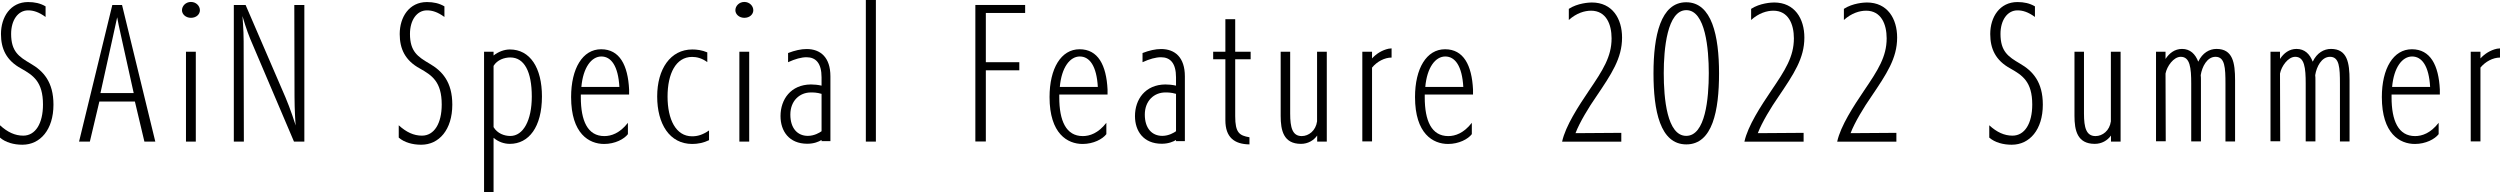 <?xml version="1.0" encoding="UTF-8"?><svg id="_イヤー_2" xmlns="http://www.w3.org/2000/svg" viewBox="0 0 231.48 17.82"><g id="SP_Default__375px__Outline"><g id="_罫のコピー"><g><path d="M2.06,13.4c-.77,0-1.55-.21-2.06-.66v-1.14c.7,.64,1.39,.96,2.15,.96,1.14,0,1.83-1.14,1.83-2.88,0-2.13-.92-2.71-2.01-3.33C.58,5.6,.09,4.51,.09,3.15,.09,1.58,.97,.19,2.6,.19c.6,0,1.13,.11,1.62,.4v.98c-.63-.46-1.13-.61-1.62-.61-.93,0-1.57,.9-1.57,2.18,0,1.63,.72,2.11,1.79,2.74,1.2,.69,2.13,1.71,2.13,3.81,0,2.32-1.23,3.71-2.87,3.71h-.04Z"/><path d="M13.37,13.11l-.88-3.71h-3.29l-.88,3.71h-1L10.4,.46h.9l3.08,12.65h-1ZM11.31,3.79c-.28-1.2-.44-2.06-.46-2.19l-.48,2.19-1.07,4.83h3.08l-1.07-4.83Z"/><path d="M17.68,1.65c-.49,0-.83-.34-.83-.7,0-.4,.35-.77,.83-.77s.83,.37,.83,.77c0,.37-.33,.7-.83,.7Zm-.46,11.46V4.79h.91V13.11h-.91Z"/><path d="M27.22,13.11L23.17,3.6c-.32-.77-.69-1.97-.72-2.11,0,.06,.11,1.23,.11,2.34l.02,9.28h-.93V.46h1.09l3.69,8.55c.44,1.02,.9,2.45,.95,2.61-.02-.06-.11-1.52-.11-2.66l-.02-8.5h.93V13.11h-.97Z"/><path d="M38.98,13.4c-.77,0-1.55-.21-2.06-.66v-1.14c.7,.64,1.39,.96,2.15,.96,1.14,0,1.83-1.14,1.83-2.88,0-2.13-.92-2.71-2.01-3.33-1.39-.75-1.88-1.84-1.88-3.2,0-1.57,.88-2.96,2.52-2.96,.6,0,1.13,.11,1.62,.4v.98c-.63-.46-1.13-.61-1.62-.61-.93,0-1.57,.9-1.57,2.18,0,1.63,.72,2.11,1.79,2.74,1.2,.69,2.13,1.71,2.13,3.81,0,2.32-1.23,3.71-2.87,3.71h-.04Z"/><path d="M44.82,17.82V4.79h.88v.35c.44-.35,.99-.56,1.51-.56,1.88,0,2.97,1.71,2.97,4.35,0,2.85-1.23,4.39-2.97,4.39-.53,0-1.06-.18-1.51-.56v5.06h-.88Zm.88-6.05c.35,.59,1,.82,1.55,.82,1.21,0,1.99-1.46,1.99-3.65,0-2.32-.7-3.62-1.99-3.62-.55,0-1.21,.22-1.55,.78v5.67Z"/><path d="M58.14,12.42c-.35,.46-1.2,.91-2.2,.91-1.39,0-3.06-.94-3.06-4.34,0-2.66,1.07-4.43,2.78-4.43s2.48,1.47,2.59,3.73v.46h-4.47v.26c0,2.18,.63,3.59,2.18,3.59,.63,0,1.43-.26,2.18-1.23v1.06Zm-.79-4.37c-.11-1.94-.76-2.82-1.67-2.82s-1.69,1.01-1.85,2.82h3.52Z"/><path d="M65.65,12.98c-.49,.24-1.04,.35-1.55,.35-2.11,0-3.25-1.86-3.25-4.4s1.23-4.35,3.25-4.35c.42,0,.9,.06,1.39,.27v.9c-.53-.38-.99-.48-1.41-.48-1.5,0-2.27,1.55-2.27,3.67s.77,3.68,2.27,3.68c.51,0,.97-.13,1.57-.54v.91Z"/><path d="M68.92,1.65c-.49,0-.83-.34-.83-.7,0-.4,.35-.77,.83-.77s.83,.37,.83,.77c0,.37-.33,.7-.83,.7Zm-.46,11.46V4.79h.91V13.11h-.91Z"/><path d="M76.07,13.09v-.13c-.26,.16-.7,.35-1.32,.35-1.69,0-2.48-1.17-2.48-2.56,0-1.55,.95-2.91,2.81-2.93,.28,0,.65,.03,.99,.11v-.77c0-1.31-.53-1.86-1.39-1.86-.48,0-1.06,.16-1.71,.46v-.85c.62-.24,1.2-.37,1.72-.37,1.28,0,2.2,.77,2.2,2.53v6h-.83Zm0-4.4c-.44-.13-.76-.13-.99-.13-1.04,0-1.9,.77-1.9,2.05s.67,1.97,1.62,1.97c.6,0,1.09-.3,1.27-.43v-3.46Z"/><path d="M80.17,13.11V0h.93V13.11h-.93Z"/><path d="M90.31,13.11V.46h4.61v.74h-3.64V5.76h3.1v.75h-3.1v6.59h-.97Z"/><path d="M102.44,12.42c-.35,.46-1.2,.91-2.2,.91-1.39,0-3.06-.94-3.06-4.34,0-2.66,1.07-4.43,2.78-4.43s2.48,1.47,2.59,3.73v.46h-4.47v.26c0,2.18,.63,3.59,2.18,3.59,.63,0,1.43-.26,2.18-1.23v1.06Zm-.79-4.37c-.11-1.94-.76-2.82-1.67-2.82s-1.69,1.01-1.85,2.82h3.52Z"/><path d="M108.89,13.09v-.13c-.26,.16-.7,.35-1.32,.35-1.69,0-2.48-1.17-2.48-2.56,0-1.55,.95-2.91,2.81-2.93,.28,0,.65,.03,.99,.11v-.77c0-1.31-.53-1.86-1.39-1.86-.48,0-1.06,.16-1.71,.46v-.85c.62-.24,1.2-.37,1.72-.37,1.28,0,2.2,.77,2.2,2.53v6h-.83Zm0-4.4c-.44-.13-.76-.13-.99-.13-1.04,0-1.9,.77-1.9,2.05s.67,1.97,1.62,1.97c.6,0,1.09-.3,1.27-.43v-3.46Z"/><path d="M115.69,13.37c-1.41-.02-2.23-.66-2.23-2.24V5.49h-1.13v-.7h1.13V1.78h.91v3.01h1.43v.7h-1.43v5.27c0,1.54,.39,1.79,1.32,1.95v.66Z"/><path d="M121.96,13.11v-.56c-.33,.46-.86,.77-1.5,.77-1.62,0-1.88-1.25-1.88-2.59V4.79h.88v5.73c0,1.3,.21,2.08,1.07,2.08,.65,0,1.3-.5,1.42-1.36V4.79h.9V13.11h-.9Z"/><path d="M126.14,13.09V4.79h.9v.62c.39-.43,.93-.77,1.53-.9l.28-.03v.85c-.65,0-1.35,.37-1.81,.93v6.83h-.9Z"/><path d="M136.28,12.42c-.35,.46-1.2,.91-2.2,.91-1.39,0-3.06-.94-3.06-4.34,0-2.66,1.07-4.43,2.78-4.43s2.48,1.47,2.59,3.73v.46h-4.47v.26c0,2.18,.63,3.59,2.18,3.59,.63,0,1.43-.26,2.18-1.23v1.06Zm-.79-4.37c-.11-1.94-.76-2.82-1.67-2.82s-1.69,1.01-1.85,2.82h3.52Z"/><path d="M144.64,13.11c.32-1.46,1.51-3.27,2.5-4.74,1.27-1.87,2.08-3.12,2.08-4.82,0-1.31-.51-2.56-1.9-2.56-.6,0-1.35,.22-2.06,.86V.82c.81-.53,1.87-.59,2.13-.59,1.9,0,2.8,1.49,2.8,3.25,0,1.92-.97,3.36-2.41,5.49-.63,.9-1.53,2.37-1.9,3.36l4.24-.03v.82h-5.47Z"/><path d="M153.1,6.79c0-3.46,.65-6.58,3.03-6.58s3.04,3.12,3.04,6.58-.6,6.58-3.03,6.58-3.04-3.12-3.04-6.58Zm5.12-.02c0-2.21-.3-5.83-2.08-5.83s-2.09,3.62-2.09,5.83c0,2.35,.3,5.81,2.08,5.81s2.09-3.46,2.09-5.81Z"/><path d="M161.52,13.11c.32-1.46,1.51-3.27,2.5-4.74,1.27-1.87,2.08-3.12,2.08-4.82,0-1.31-.51-2.56-1.9-2.56-.6,0-1.35,.22-2.06,.86V.82c.81-.53,1.87-.59,2.13-.59,1.9,0,2.8,1.49,2.8,3.25,0,1.92-.97,3.36-2.41,5.49-.63,.9-1.53,2.37-1.9,3.36l4.24-.03v.82h-5.47Z"/><path d="M170.11,13.11c.32-1.46,1.51-3.27,2.5-4.74,1.27-1.87,2.08-3.12,2.08-4.82,0-1.31-.51-2.56-1.9-2.56-.6,0-1.35,.22-2.06,.86V.82c.81-.53,1.87-.59,2.13-.59,1.9,0,2.8,1.49,2.8,3.25,0,1.92-.97,3.36-2.41,5.49-.63,.9-1.53,2.37-1.9,3.36l4.24-.03v.82h-5.47Z"/><path d="M186.25,13.4c-.77,0-1.55-.21-2.06-.66v-1.14c.7,.64,1.39,.96,2.15,.96,1.14,0,1.83-1.14,1.83-2.88,0-2.13-.92-2.71-2.01-3.33-1.39-.75-1.88-1.84-1.88-3.2,0-1.57,.88-2.96,2.52-2.96,.6,0,1.13,.11,1.62,.4v.98c-.63-.46-1.13-.61-1.62-.61-.93,0-1.57,.9-1.57,2.18,0,1.63,.72,2.11,1.79,2.74,1.2,.69,2.13,1.71,2.13,3.81,0,2.32-1.23,3.71-2.87,3.71h-.04Z"/><path d="M195.46,13.11v-.56c-.33,.46-.86,.77-1.5,.77-1.62,0-1.88-1.25-1.88-2.59V4.79h.88v5.73c0,1.3,.21,2.08,1.07,2.08,.65,0,1.3-.5,1.42-1.36V4.79h.9V13.11h-.9Z"/><path d="M206.06,13.09V7.76c0-1.5-.05-2.5-.92-2.5-.79,0-1.25,.93-1.37,1.7,.02,.16,.02,.3,.02,.46v5.67h-.9V7.76c0-1.49-.11-2.5-.97-2.5-.67,0-1.28,.88-1.41,1.55l.02,6.27h-.9V4.79h.88v.67c.35-.54,.86-.93,1.53-.93,.76,0,1.23,.48,1.5,1.18,.39-.82,1.04-1.18,1.69-1.18,1.51,0,1.72,1.28,1.72,2.9v5.67h-.9Z"/><path d="M216.66,13.09V7.76c0-1.5-.05-2.5-.92-2.5-.79,0-1.25,.93-1.37,1.7,.02,.16,.02,.3,.02,.46v5.67h-.9V7.76c0-1.49-.11-2.5-.97-2.5-.67,0-1.28,.88-1.41,1.55l.02,6.27h-.9V4.79h.88v.67c.35-.54,.86-.93,1.53-.93,.76,0,1.23,.48,1.5,1.18,.39-.82,1.04-1.18,1.69-1.18,1.51,0,1.72,1.28,1.72,2.9v5.67h-.9Z"/><path d="M225.8,12.42c-.35,.46-1.2,.91-2.2,.91-1.39,0-3.06-.94-3.06-4.34,0-2.66,1.07-4.43,2.78-4.43s2.48,1.47,2.59,3.73v.46h-4.47v.26c0,2.18,.63,3.59,2.18,3.59,.63,0,1.43-.26,2.18-1.23v1.06Zm-.79-4.37c-.11-1.94-.76-2.82-1.67-2.82s-1.69,1.01-1.85,2.82h3.52Z"/><path d="M228.77,13.09V4.79h.9v.62c.39-.43,.93-.77,1.53-.9l.28-.03v.85c-.65,0-1.35,.37-1.81,.93v6.83h-.9Z"/></g></g></g></svg>